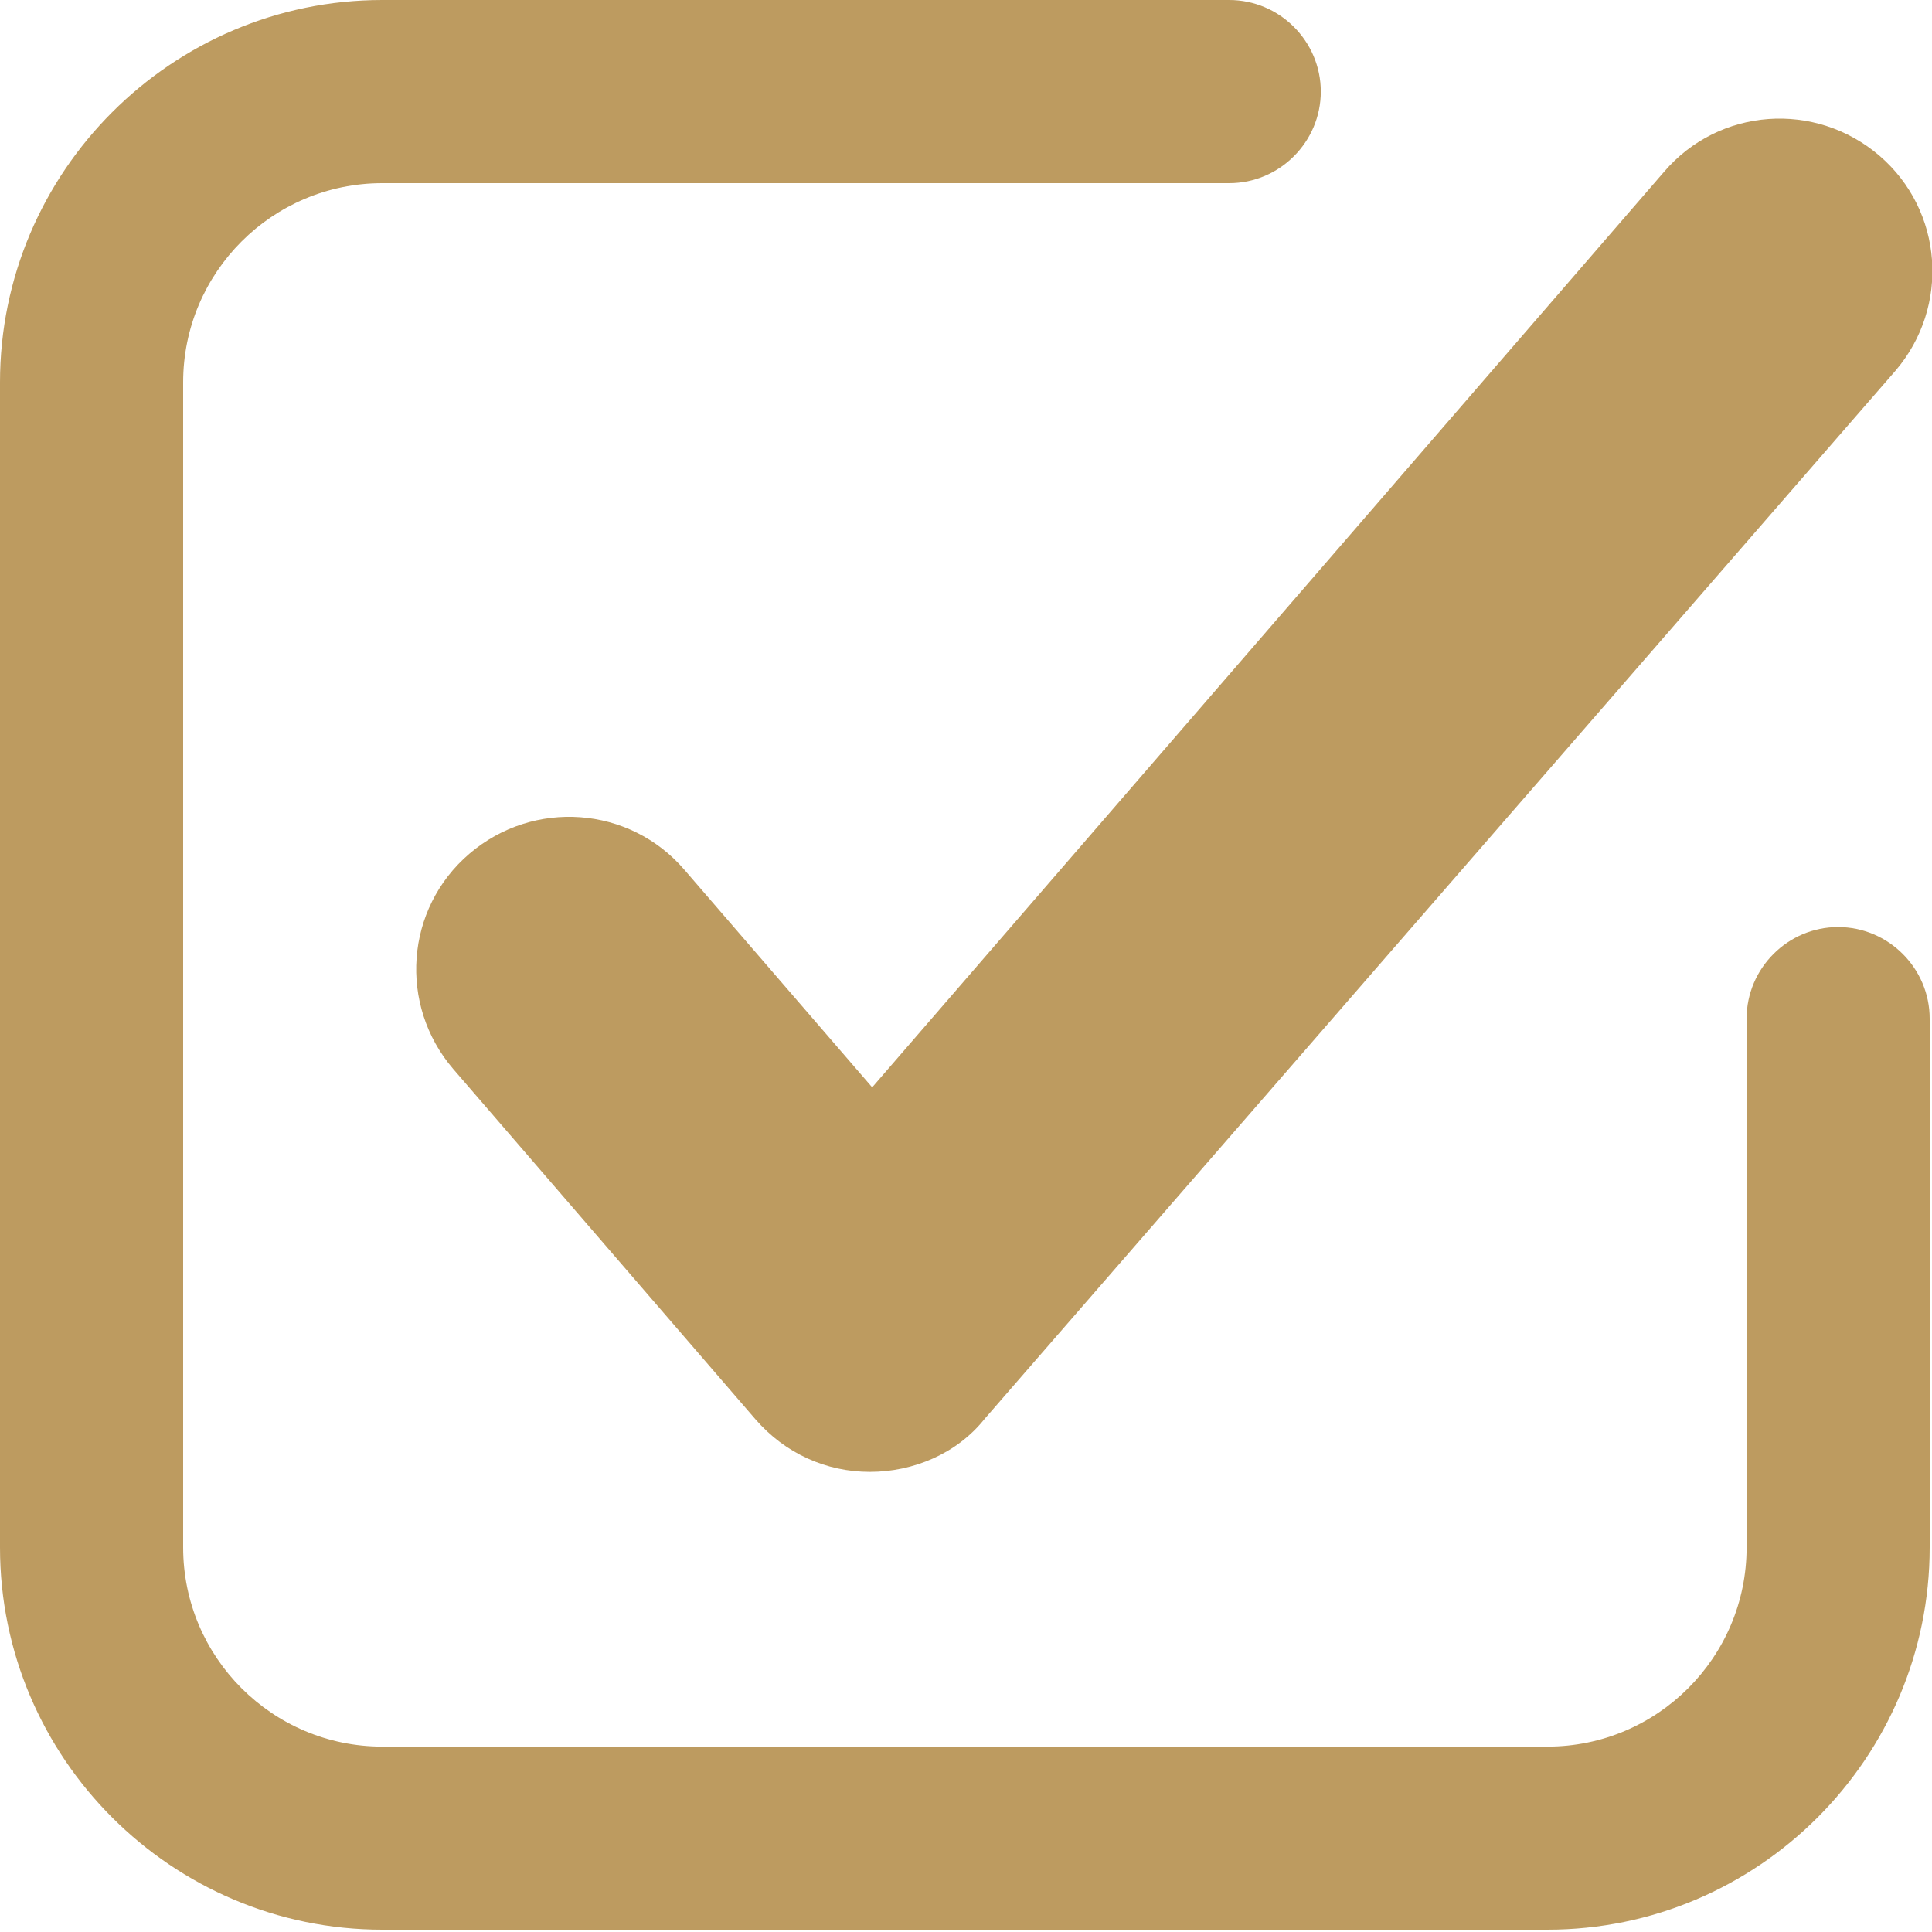 <svg xmlns="http://www.w3.org/2000/svg" width="25" height="25" viewBox="0 0 25 25" fill="none">
  <g clip-path="url(#clip0_1_1979)">
	<path d="M4.947 24.97H20.024C22.749 24.97 24.97 22.749 24.97 20.024V13.181C24.97 12.53 24.437 11.996 23.785 11.996C23.134 11.996 22.601 12.53 22.601 13.181V20.024C22.601 21.445 21.445 22.601 20.024 22.601H4.947C3.525 22.601 2.37 21.445 2.37 20.024V4.947C2.37 3.525 3.525 2.37 4.947 2.37H15.906C16.558 2.37 17.091 1.836 17.091 1.185C17.091 0.533 16.558 0 15.906 0H4.947C2.222 0 0 2.222 0 4.947V20.024C0 22.749 2.222 24.97 4.947 24.97Z" fill="#BD9B60"/>
	<path d="M8.857 11.256C8.146 10.427 6.902 10.338 6.072 11.049C5.243 11.759 5.154 13.004 5.865 13.833L9.775 18.365C10.16 18.809 10.693 19.046 11.256 19.046C11.819 19.046 12.382 18.809 12.737 18.365L24.526 4.799C25.237 3.969 25.148 2.725 24.319 2.014C23.489 1.303 22.245 1.392 21.534 2.222L11.286 14.07L8.857 11.256Z" fill="#BD9B60"/>
  </g>
  <defs>
	<clipPath id="clip0_1_1979">
	  <rect width="25" height="24.97" fill="white"/>
	</clipPath>
  </defs>
</svg>